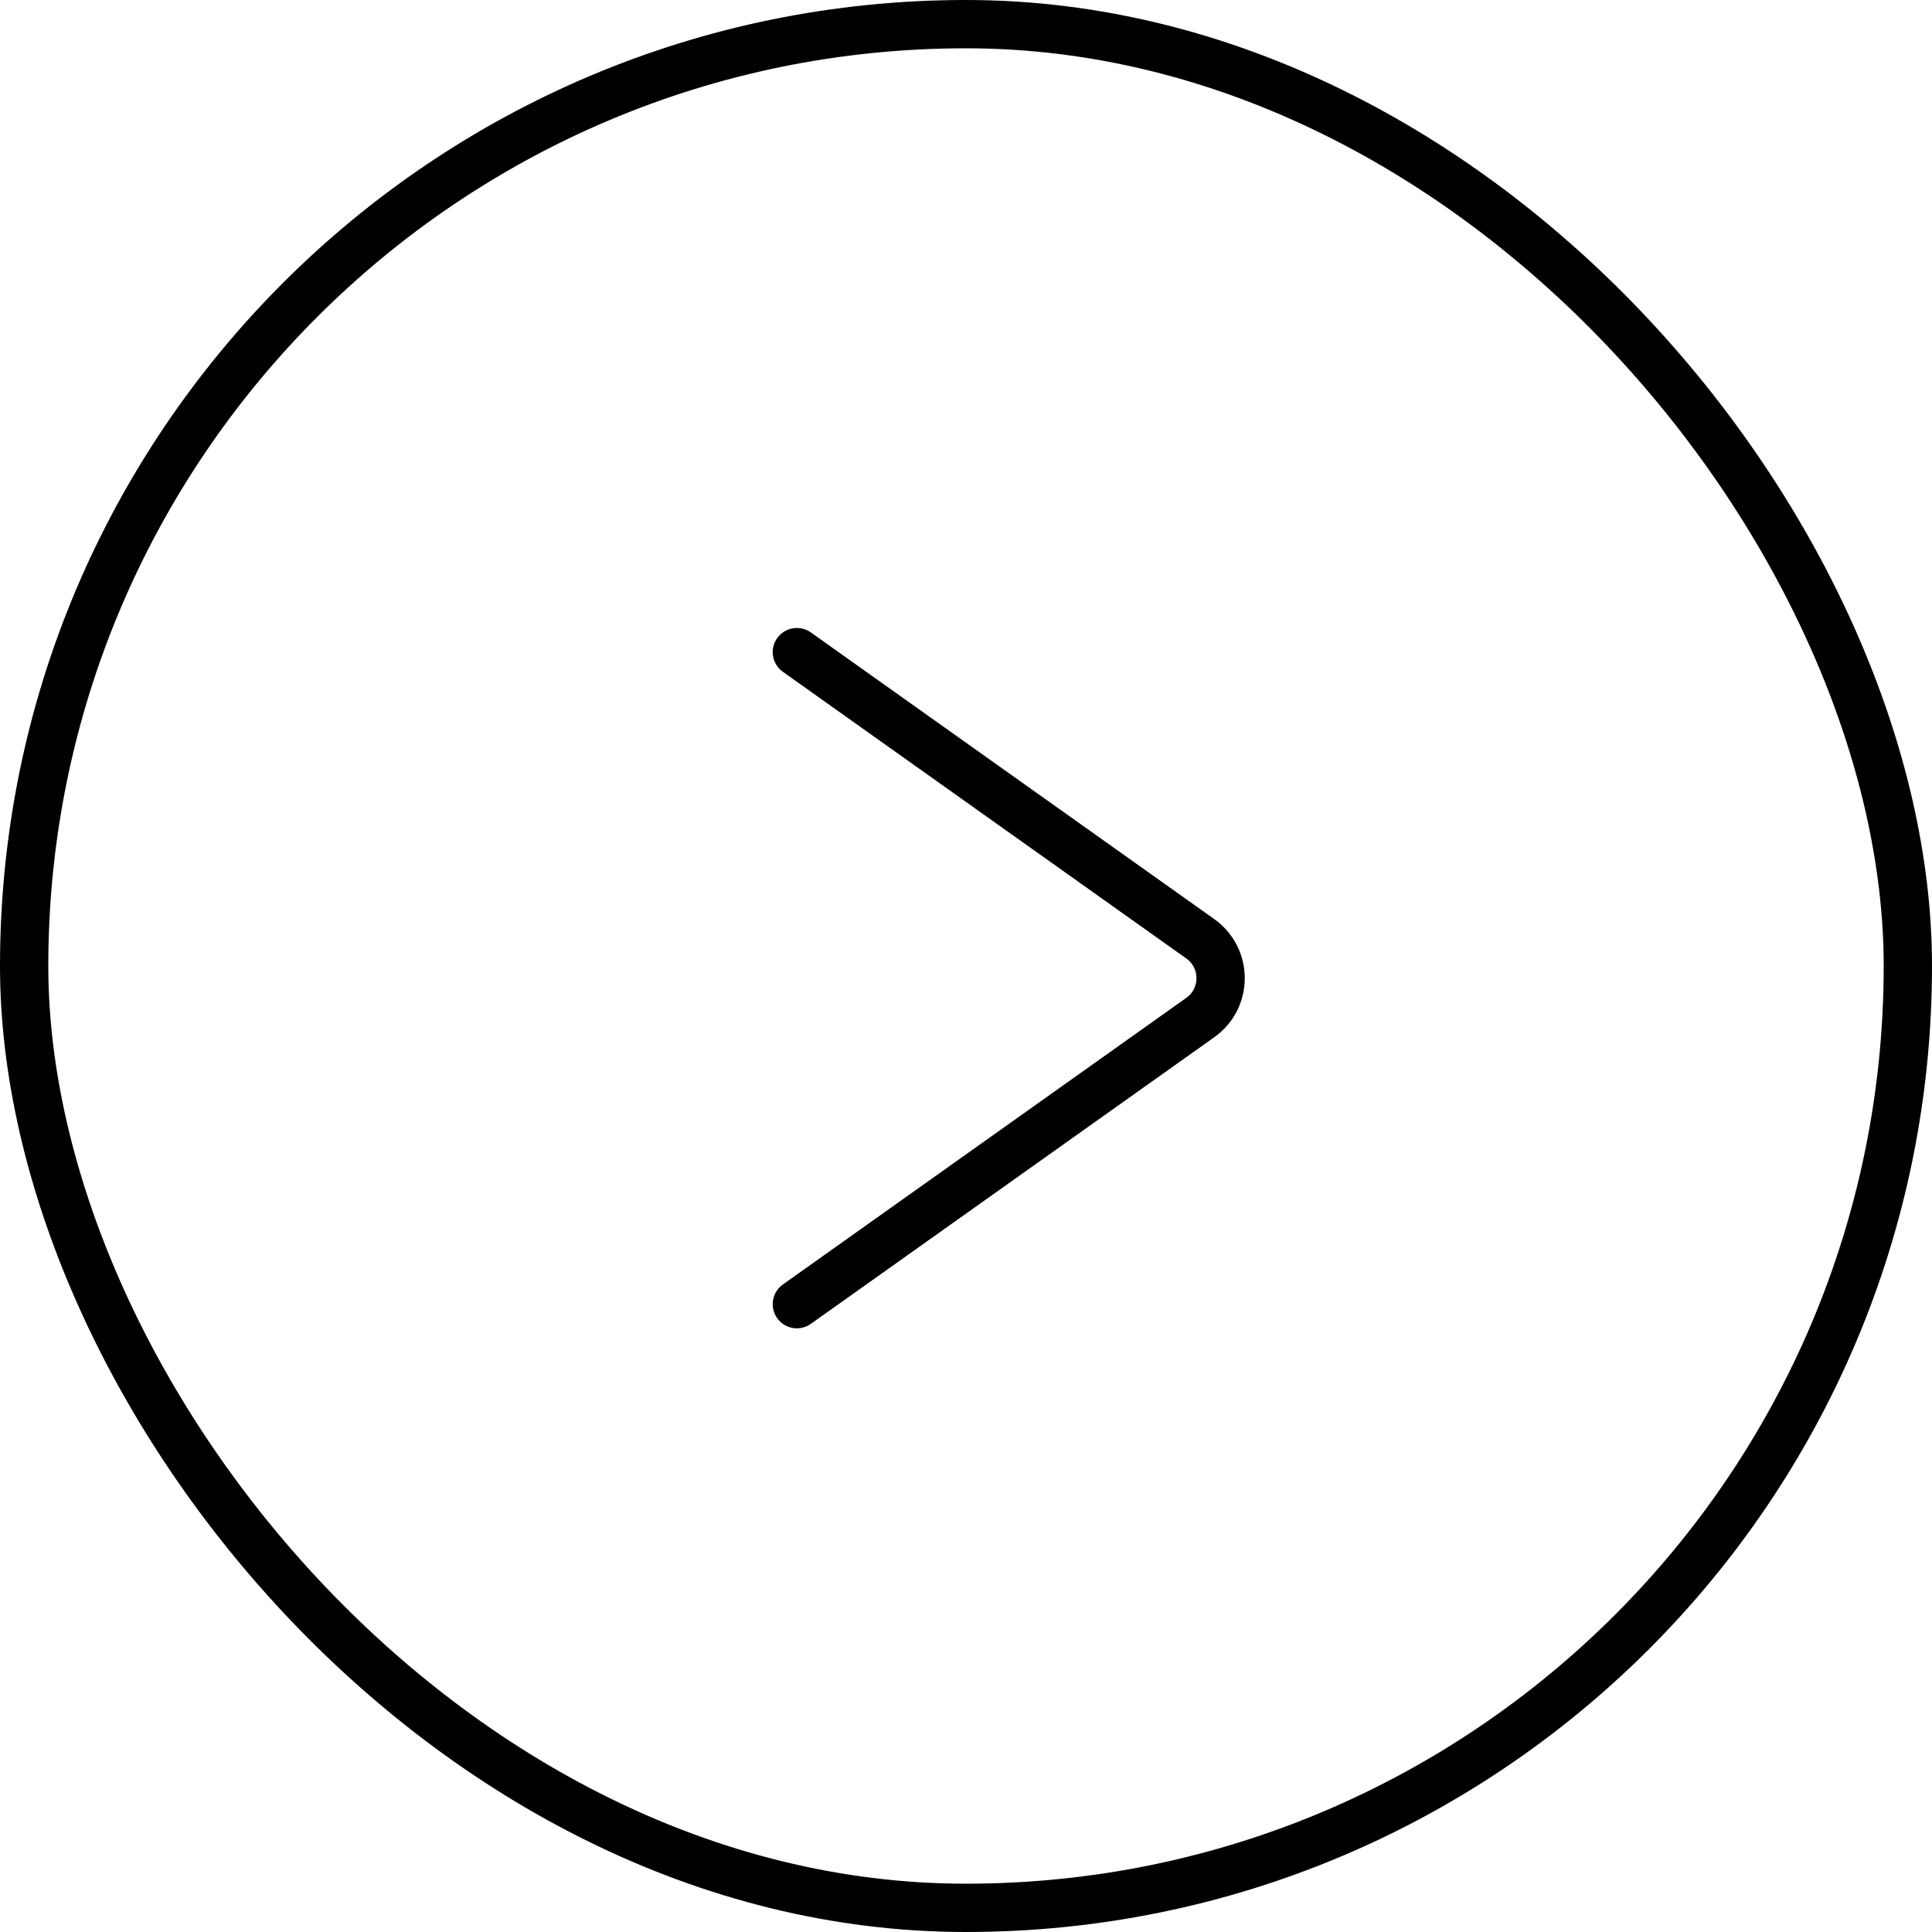 <svg width="80" height="80" viewBox="0 0 80 80" fill="none" xmlns="http://www.w3.org/2000/svg">
<rect x="1" y="1" width="78" height="78" rx="39" stroke="black" stroke-width="2"/>
<path d="M32.996 27.003C39.615 31.707 43.64 34.566 49.7 38.872C50.822 39.669 50.824 41.337 49.702 42.134L32.996 54.003" stroke="black" stroke-width="2" stroke-linecap="round" stroke-linejoin="round"/>
</svg>
